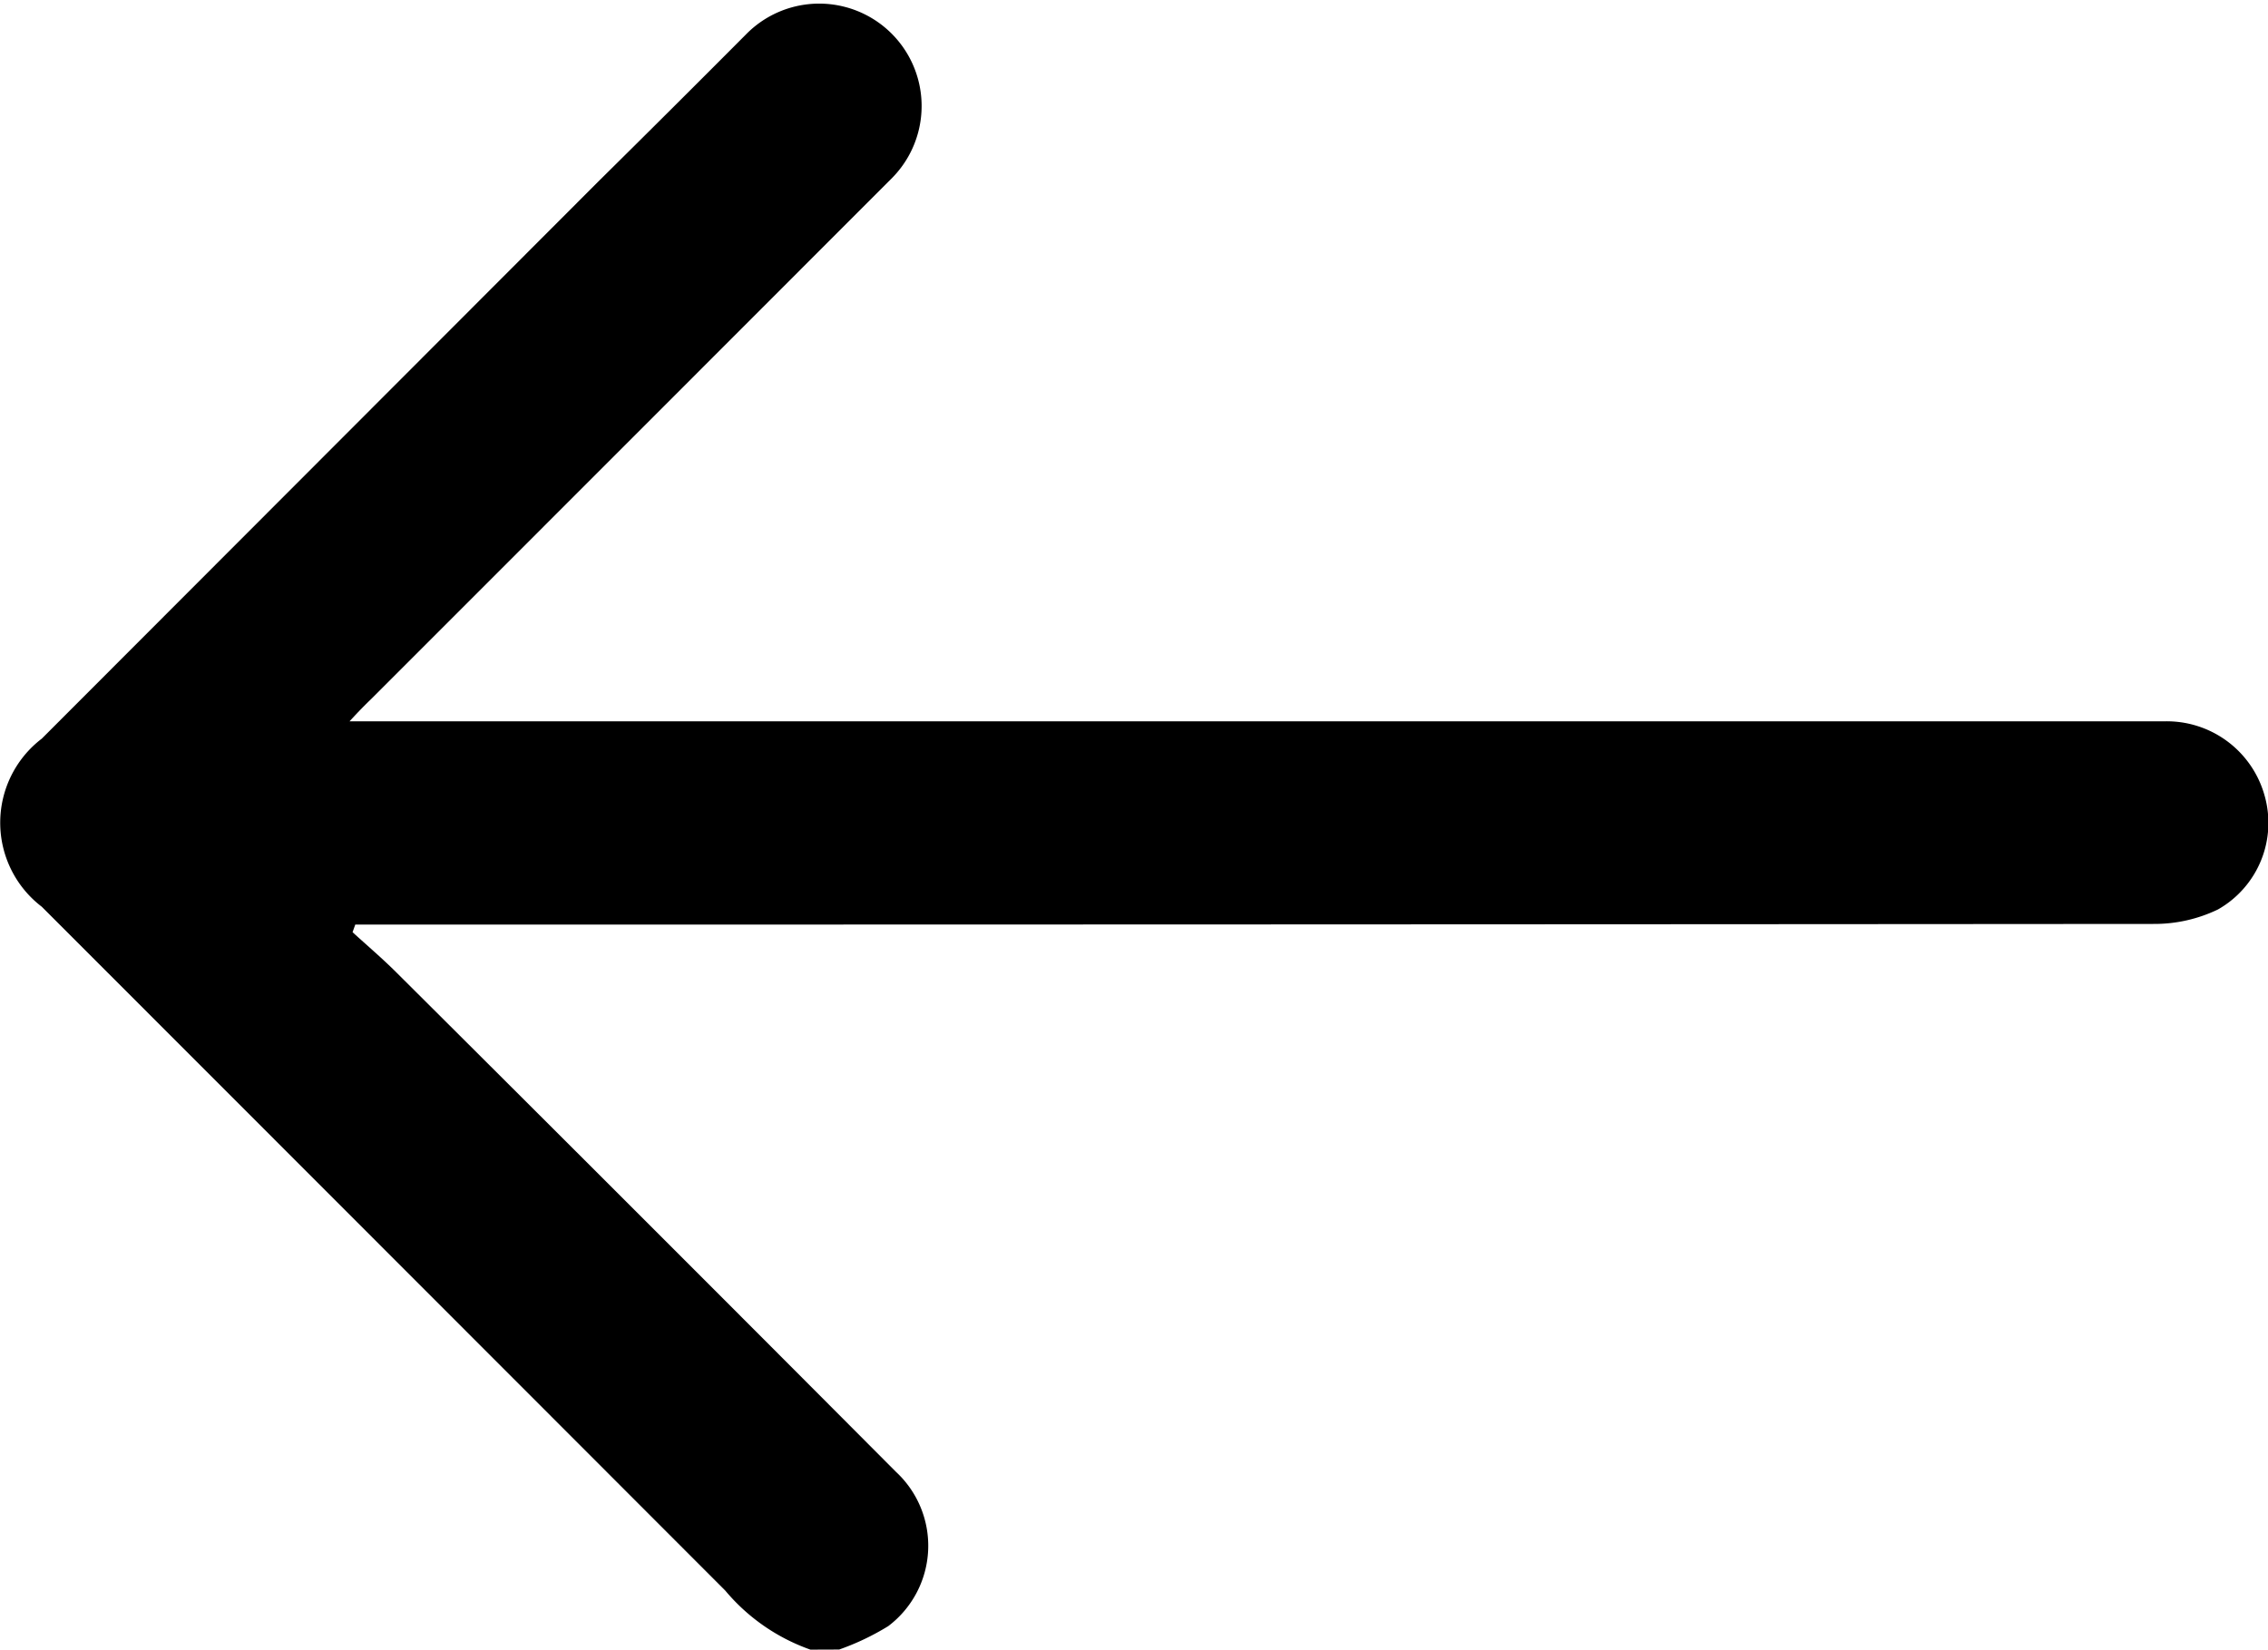 <svg xmlns="http://www.w3.org/2000/svg" xmlns:xlink="http://www.w3.org/1999/xlink" id="left" width="20.843" height="15.162" viewBox="0 0 20.843 15.162"><defs><clipPath id="clip-path"><rect id="Rectangle_4" data-name="Rectangle 4" width="20.843" height="15.162"></rect></clipPath></defs><g id="Group_11" data-name="Group 11" clip-path="url(#clip-path)"><path id="Path_40" data-name="Path 40" d="M7.713,15.161a2.342,2.342,0,0,0,.451-.215.926.926,0,0,0,.071-1.418q-2.291-2.3-4.587-4.586c-.13-.13-.271-.25-.407-.374l.025-.07h.244q8.141,0,16.283-.006a1.344,1.344,0,0,0,.591-.133.915.915,0,0,0,.428-1.049.933.933,0,0,0-.928-.68H3.213c.092-.1.144-.152.2-.206q2.4-2.4,4.79-4.792A.941.941,0,1,0,6.856.317Q6.182.994,5.5,1.668L.385,6.789a.972.972,0,0,0,0,1.545q3.141,3.142,6.281,6.285a1.8,1.8,0,0,0,.783.543Z" transform="translate(-0.001 0)"></path></g></svg>